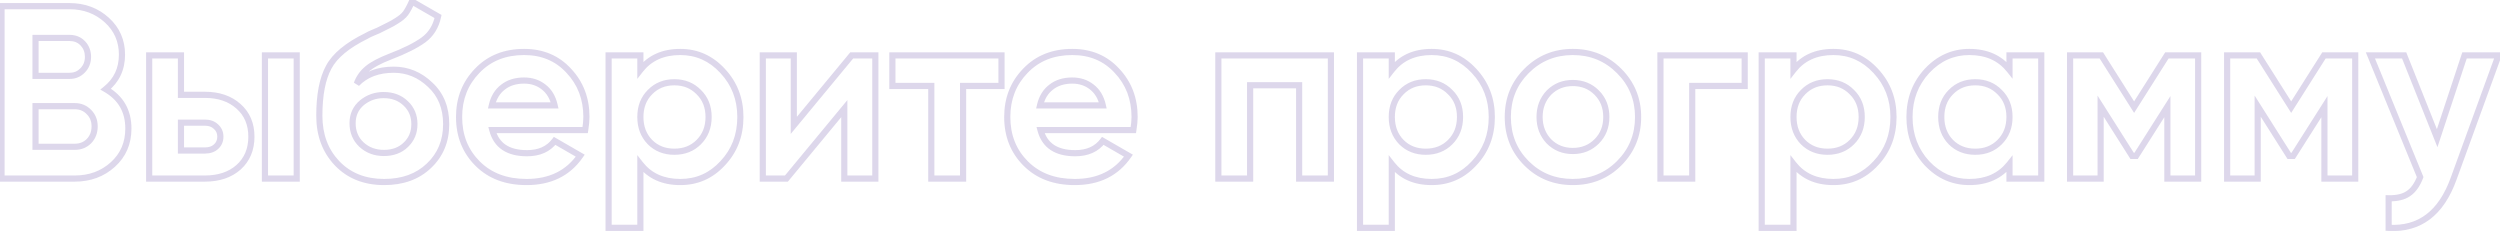 <?xml version="1.0" encoding="UTF-8"?> <svg xmlns="http://www.w3.org/2000/svg" width="812" height="75" viewBox="0 0 812 75" fill="none"> <path opacity="0.32" d="M34.337 28.96L33.711 28.18L32.57 29.096L33.838 29.826L34.337 28.96ZM36.657 53.44L35.986 52.699L35.986 52.699L36.657 53.44ZM0.497 58H-0.503V59H0.497V58ZM0.497 2V1H-0.503V2H0.497ZM34.657 6.48L35.327 5.738L35.327 5.738L34.657 6.48ZM11.537 12.32V11.32H10.537V12.32H11.537ZM11.537 24.64H10.537V25.64H11.537V24.64ZM26.817 22.88L26.11 22.173L26.102 22.181L26.093 22.189L26.817 22.88ZM11.537 47.68H10.537V48.68H11.537V47.68ZM28.897 45.84L29.604 46.547L29.611 46.54L29.619 46.532L28.897 45.84ZM28.897 36.4L28.175 37.092L28.182 37.1L28.19 37.107L28.897 36.4ZM11.537 34.48V33.48H10.537V34.48H11.537ZM33.838 29.826C38.431 32.473 40.697 36.407 40.697 41.76H42.697C42.697 35.699 40.056 31.1 34.836 28.093L33.838 29.826ZM40.697 41.76C40.697 46.239 39.125 49.858 35.986 52.699L37.328 54.181C40.908 50.942 42.697 46.774 42.697 41.76H40.697ZM35.986 52.699C32.826 55.558 28.938 57 24.257 57V59C29.389 59 33.768 57.402 37.328 54.181L35.986 52.699ZM24.257 57H0.497V59H24.257V57ZM1.497 58V2H-0.503V58H1.497ZM0.497 3H22.577V1H0.497V3ZM22.577 3C27.093 3 30.876 4.413 33.987 7.222L35.327 5.738C31.824 2.574 27.554 1 22.577 1V3ZM33.987 7.222C37.079 10.015 38.617 13.504 38.617 17.76H40.617C40.617 12.949 38.848 8.918 35.327 5.738L33.987 7.222ZM38.617 17.76C38.617 22.107 36.987 25.549 33.711 28.18L34.963 29.74C38.727 26.717 40.617 22.693 40.617 17.76H38.617ZM22.577 11.32H11.537V13.32H22.577V11.32ZM10.537 12.32V24.64H12.537V12.32H10.537ZM11.537 25.64H22.577V23.64H11.537V25.64ZM22.577 25.64C24.541 25.64 26.221 24.953 27.54 23.57L26.093 22.189C25.173 23.154 24.026 23.64 22.577 23.64V25.64ZM27.524 23.587C28.897 22.214 29.577 20.487 29.577 18.48H27.577C27.577 19.993 27.083 21.199 26.11 22.173L27.524 23.587ZM29.577 18.48C29.577 16.487 28.934 14.765 27.62 13.389L26.174 14.771C27.1 15.741 27.577 16.953 27.577 18.48H29.577ZM27.62 13.389C26.294 12.001 24.584 11.32 22.577 11.32V13.32C24.089 13.32 25.259 13.813 26.174 14.771L27.62 13.389ZM11.537 48.68H24.257V46.68H11.537V48.68ZM24.257 48.68C26.366 48.68 28.175 47.977 29.604 46.547L28.19 45.133C27.166 46.157 25.881 46.68 24.257 46.68V48.68ZM29.619 46.532C31.04 45.05 31.737 43.194 31.737 41.04H29.737C29.737 42.726 29.207 44.071 28.175 45.148L29.619 46.532ZM31.737 41.04C31.737 38.93 31.033 37.122 29.604 35.693L28.19 37.107C29.214 38.131 29.737 39.416 29.737 41.04H31.737ZM29.619 35.708C28.193 34.22 26.38 33.48 24.257 33.48V35.48C25.867 35.48 27.148 36.02 28.175 37.092L29.619 35.708ZM24.257 33.48H11.537V35.48H24.257V33.48ZM10.537 34.48V47.68H12.537V34.48H10.537ZM58.774 30.8H57.774V31.8H58.774V30.8ZM77.494 34.56L76.824 35.302L76.832 35.309L77.494 34.56ZM77.494 54.32L78.157 55.069L78.165 55.062L77.494 54.32ZM48.454 58H47.454V59H48.454V58ZM48.454 18V17H47.454V18H48.454ZM58.774 18H59.774V17H58.774V18ZM86.054 58H85.054V59H86.054V58ZM86.054 18V17H85.054V18H86.054ZM96.374 18H97.374V17H96.374V18ZM96.374 58V59H97.374V58H96.374ZM58.774 48.88H57.774V49.88H58.774V48.88ZM70.134 47.68L70.796 48.43L70.799 48.427L70.134 47.68ZM70.134 41.12L69.449 41.848L69.459 41.858L69.47 41.867L70.134 41.12ZM58.774 39.84V38.84H57.774V39.84H58.774ZM58.774 31.8H66.534V29.8H58.774V31.8ZM66.534 31.8C70.875 31.8 74.272 32.995 76.824 35.302L78.165 33.818C75.171 31.112 71.26 29.8 66.534 29.8V31.8ZM76.832 35.309C79.366 37.55 80.654 40.545 80.654 44.4H82.654C82.654 40.042 81.17 36.476 78.157 33.811L76.832 35.309ZM80.654 44.4C80.654 48.255 79.365 51.281 76.824 53.578L78.165 55.062C81.17 52.346 82.654 48.758 82.654 44.4H80.654ZM76.832 53.571C74.28 55.828 70.881 57 66.534 57V59C71.255 59 75.162 57.718 78.157 55.069L76.832 53.571ZM66.534 57H48.454V59H66.534V57ZM49.454 58V18H47.454V58H49.454ZM48.454 19H58.774V17H48.454V19ZM57.774 18V30.8H59.774V18H57.774ZM87.054 58V18H85.054V58H87.054ZM86.054 19H96.374V17H86.054V19ZM95.374 18V58H97.374V18H95.374ZM96.374 57H86.054V59H96.374V57ZM58.774 49.88H66.614V47.88H58.774V49.88ZM66.614 49.88C68.249 49.88 69.673 49.421 70.796 48.43L69.473 46.93C68.782 47.539 67.86 47.88 66.614 47.88V49.88ZM70.799 48.427C71.981 47.376 72.574 46.007 72.574 44.4H70.574C70.574 45.46 70.207 46.277 69.47 46.933L70.799 48.427ZM72.574 44.4C72.574 42.793 71.981 41.424 70.799 40.373L69.47 41.867C70.207 42.523 70.574 43.34 70.574 44.4H72.574ZM70.82 40.392C69.699 39.337 68.266 38.84 66.614 38.84V40.84C67.842 40.84 68.757 41.197 69.449 41.848L70.82 40.392ZM66.614 38.84H58.774V40.84H66.614V38.84ZM57.774 39.84V48.88H59.774V39.84H57.774ZM109.478 53.04L108.752 53.728L108.757 53.733L109.478 53.04ZM106.758 21.84L107.637 22.317L107.642 22.307L106.758 21.84ZM118.998 11.68L119.439 12.578L119.498 12.549L119.553 12.512L118.998 11.68ZM119.878 11.2L119.472 10.286L119.451 10.295L119.431 10.306L119.878 11.2ZM121.318 10.56L120.947 9.632L120.929 9.639L120.912 9.646L121.318 10.56ZM122.838 9.92L123.244 10.834L123.265 10.825L123.285 10.814L122.838 9.92ZM126.198 8.24L125.775 7.334L125.763 7.34L125.751 7.346L126.198 8.24ZM128.758 6.8L128.244 5.942L128.229 5.951L128.215 5.96L128.758 6.8ZM131.718 4.32L132.518 4.92L132.518 4.92L131.718 4.32ZM133.798 0.48L134.297 -0.387L133.329 -0.944L132.882 0.079L133.798 0.48ZM142.278 5.36L143.256 5.568L143.408 4.856L142.777 4.493L142.278 5.36ZM137.558 12.96L138.144 13.77L138.153 13.764L137.558 12.96ZM126.678 18.4L126.321 17.466L126.317 17.467L126.678 18.4ZM119.318 22.32L119.958 23.088L119.958 23.088L119.318 22.32ZM115.878 27.2L114.938 26.86L116.598 27.894L115.878 27.2ZM139.718 27.52L139.028 28.244L139.034 28.249L139.04 28.255L139.718 27.52ZM139.318 53.84L138.632 53.112L138.627 53.117L139.318 53.84ZM117.558 33.36L116.926 32.585L116.92 32.59L116.914 32.595L117.558 33.36ZM117.398 46.96L116.711 47.687L116.722 47.696L117.398 46.96ZM131.798 47.04L131.112 46.312L131.107 46.317L131.102 46.322L131.798 47.04ZM131.798 33.6L131.101 34.317L131.107 34.322L131.112 34.328L131.798 33.6ZM124.758 58.12C118.701 58.12 113.881 56.18 110.199 52.347L108.757 53.733C112.862 58.007 118.228 60.12 124.758 60.12V58.12ZM110.204 52.352C106.561 48.507 104.718 43.617 104.718 37.6H102.718C102.718 44.063 104.715 49.466 108.752 53.728L110.204 52.352ZM104.718 37.6C104.718 30.904 105.724 25.842 107.637 22.317L105.879 21.363C103.739 25.305 102.718 30.749 102.718 37.6H104.718ZM107.642 22.307C109.472 18.845 113.332 15.578 119.439 12.578L118.557 10.783C112.291 13.862 107.991 17.368 105.874 21.373L107.642 22.307ZM119.553 12.512C119.655 12.444 119.897 12.308 120.325 12.094L119.431 10.306C119.006 10.518 118.661 10.703 118.443 10.848L119.553 12.512ZM120.284 12.114C120.297 12.108 120.294 12.11 120.307 12.104C120.32 12.098 120.316 12.1 120.329 12.094C120.342 12.088 120.339 12.089 120.352 12.084C120.365 12.078 120.361 12.079 120.374 12.074C120.387 12.068 120.384 12.069 120.397 12.064C120.41 12.058 120.406 12.059 120.419 12.054C120.432 12.048 120.429 12.05 120.442 12.044C120.455 12.038 120.451 12.04 120.464 12.034C120.477 12.028 120.474 12.03 120.487 12.024C120.5 12.018 120.496 12.02 120.509 12.014C120.522 12.008 120.519 12.009 120.532 12.004C120.545 11.998 120.541 11.999 120.554 11.994C120.567 11.988 120.564 11.989 120.577 11.984C120.59 11.978 120.586 11.979 120.599 11.974C120.612 11.968 120.609 11.97 120.622 11.964C120.635 11.958 120.631 11.96 120.644 11.954C120.657 11.948 120.654 11.95 120.667 11.944C120.68 11.938 120.676 11.94 120.689 11.934C120.702 11.928 120.699 11.93 120.712 11.924C120.725 11.918 120.721 11.919 120.734 11.914C120.747 11.908 120.744 11.909 120.757 11.904C120.77 11.898 120.766 11.899 120.779 11.894C120.792 11.888 120.789 11.889 120.802 11.884C120.815 11.878 120.811 11.88 120.824 11.874C120.837 11.868 120.834 11.87 120.847 11.864C120.86 11.858 120.856 11.86 120.869 11.854C120.882 11.848 120.879 11.85 120.892 11.844C120.905 11.838 120.901 11.839 120.914 11.834C120.927 11.828 120.924 11.829 120.937 11.824C120.95 11.818 120.946 11.819 120.959 11.814C120.972 11.808 120.969 11.809 120.982 11.804C120.995 11.798 120.991 11.8 121.004 11.794C121.061 11.768 121.127 11.739 121.184 11.714C121.241 11.688 121.307 11.659 121.364 11.634C121.421 11.608 121.487 11.579 121.544 11.554C121.601 11.528 121.667 11.499 121.724 11.474L120.912 9.646C120.899 9.652 120.902 9.65 120.889 9.656C120.877 9.662 120.88 9.66 120.867 9.666C120.854 9.672 120.857 9.67 120.844 9.676C120.832 9.682 120.835 9.68 120.822 9.686C120.809 9.692 120.812 9.69 120.799 9.696C120.787 9.702 120.79 9.7 120.777 9.706C120.764 9.712 120.767 9.71 120.754 9.716C120.742 9.722 120.745 9.72 120.732 9.726C120.719 9.732 120.722 9.73 120.709 9.736C120.697 9.742 120.7 9.74 120.687 9.746C120.674 9.752 120.677 9.75 120.664 9.756C120.652 9.762 120.655 9.76 120.642 9.766C120.629 9.772 120.632 9.77 120.619 9.776C120.607 9.782 120.61 9.78 120.597 9.786C120.584 9.792 120.587 9.79 120.574 9.796C120.562 9.802 120.565 9.8 120.552 9.806C120.539 9.812 120.542 9.81 120.529 9.816C120.517 9.822 120.52 9.82 120.507 9.826C120.494 9.832 120.497 9.83 120.484 9.836C120.472 9.842 120.475 9.84 120.462 9.846C120.449 9.852 120.452 9.85 120.439 9.856C120.427 9.862 120.43 9.86 120.417 9.866C120.404 9.872 120.407 9.87 120.394 9.876C120.382 9.882 120.385 9.88 120.372 9.886C120.359 9.892 120.362 9.89 120.349 9.896C120.337 9.902 120.34 9.9 120.327 9.906C120.314 9.912 120.317 9.91 120.304 9.916C120.292 9.922 120.295 9.92 120.282 9.926C120.269 9.932 120.272 9.93 120.259 9.936C120.247 9.942 120.25 9.94 120.237 9.946C120.224 9.952 120.227 9.95 120.214 9.956C120.202 9.962 120.205 9.96 120.192 9.966C120.135 9.992 120.069 10.021 120.012 10.046C119.955 10.072 119.889 10.101 119.832 10.126C119.775 10.152 119.709 10.181 119.652 10.206C119.595 10.232 119.529 10.261 119.472 10.286L120.284 12.114ZM121.69 11.489C122.233 11.271 122.752 11.053 123.244 10.834L122.432 9.006C121.964 9.214 121.469 9.422 120.947 9.632L121.69 11.489ZM123.285 10.814L126.645 9.134L125.751 7.346L122.391 9.026L123.285 10.814ZM126.621 9.146C127.471 8.75 128.364 8.246 129.301 7.64L128.215 5.96C127.339 6.527 126.526 6.984 125.775 7.334L126.621 9.146ZM129.273 7.657C130.67 6.819 131.774 5.913 132.518 4.92L130.918 3.72C130.383 4.434 129.512 5.181 128.244 5.942L129.273 7.657ZM132.518 4.92C133.226 3.976 133.956 2.614 134.714 0.881L132.882 0.079C132.147 1.759 131.49 2.958 130.918 3.72L132.518 4.92ZM133.299 1.347L141.779 6.227L142.777 4.493L134.297 -0.387L133.299 1.347ZM141.3 5.152C140.653 8.189 139.202 10.501 136.964 12.156L138.153 13.764C140.821 11.792 142.517 9.037 143.256 5.568L141.3 5.152ZM136.972 12.15C134.567 13.89 131.031 15.666 126.321 17.466L127.035 19.334C131.818 17.507 135.536 15.657 138.144 13.77L136.972 12.15ZM126.317 17.467C122.97 18.763 120.4 20.117 118.678 21.552L119.958 23.088C121.436 21.857 123.773 20.597 127.039 19.333L126.317 17.467ZM118.678 21.552C116.944 22.996 115.692 24.77 114.938 26.86L116.819 27.54C117.45 25.79 118.492 24.31 119.958 23.088L118.678 21.552ZM116.598 27.894C119.306 25.088 123.025 23.64 127.878 23.64V21.64C122.598 21.64 118.317 23.232 115.159 26.506L116.598 27.894ZM127.878 23.64C132.087 23.64 135.79 25.157 139.028 28.244L140.408 26.796C136.82 23.376 132.63 21.64 127.878 21.64V23.64ZM139.04 28.255C142.274 31.24 143.918 35.226 143.918 40.32H145.918C145.918 34.748 144.096 30.2 140.396 26.785L139.04 28.255ZM143.918 40.32C143.918 45.56 142.15 49.796 138.632 53.112L140.004 54.568C143.953 50.844 145.918 46.067 145.918 40.32H143.918ZM138.627 53.117C135.167 56.427 130.578 58.12 124.758 58.12V60.12C130.992 60.12 136.11 58.293 140.009 54.563L138.627 53.117ZM124.598 29.88C121.706 29.88 119.135 30.783 116.926 32.585L118.19 34.135C120.035 32.63 122.157 31.88 124.598 31.88V29.88ZM116.914 32.595C114.655 34.498 113.518 36.994 113.518 40H115.518C115.518 37.566 116.408 35.636 118.202 34.125L116.914 32.595ZM113.518 40C113.518 43.08 114.576 45.67 116.712 47.687L118.085 46.233C116.38 44.623 115.518 42.573 115.518 40H113.518ZM116.722 47.696C118.894 49.693 121.568 50.68 124.678 50.68V48.68C122.028 48.68 119.849 47.854 118.075 46.224L116.722 47.696ZM124.678 50.68C127.826 50.68 130.465 49.728 132.495 47.758L131.102 46.322C129.505 47.872 127.396 48.68 124.678 48.68V50.68ZM132.484 47.768C134.564 45.806 135.598 43.297 135.598 40.32H133.598C133.598 42.783 132.765 44.754 131.112 46.312L132.484 47.768ZM135.598 40.32C135.598 37.343 134.564 34.834 132.484 32.872L131.112 34.328C132.765 35.886 133.598 37.857 133.598 40.32H135.598ZM132.495 32.883C130.417 30.864 127.756 29.88 124.598 29.88V31.88C127.307 31.88 129.446 32.709 131.101 34.317L132.495 32.883ZM190.069 42.24V43.24H190.925L191.057 42.394L190.069 42.24ZM159.909 42.24V41.24H158.608L158.942 42.497L159.909 42.24ZM180.149 45.76L180.648 44.894L179.886 44.454L179.353 45.155L180.149 45.76ZM188.469 50.56L189.291 51.129L189.909 50.236L188.968 49.694L188.469 50.56ZM155.109 53.12L154.402 53.827L154.402 53.827L155.109 53.12ZM155.029 22.96L155.745 23.658L155.75 23.653L155.029 22.96ZM184.709 22.96L183.973 23.637L183.983 23.648L184.709 22.96ZM159.749 34.24L158.774 34.017L158.494 35.24H159.749V34.24ZM180.149 34.24V35.24H181.398L181.124 34.021L180.149 34.24ZM176.549 28.24L175.93 29.026L175.936 29.03L175.941 29.034L176.549 28.24ZM163.349 28.32L163.956 29.114L163.963 29.109L163.971 29.103L163.349 28.32ZM190.069 41.24H159.909V43.24H190.069V41.24ZM158.942 42.497C159.662 45.202 161.062 47.304 163.174 48.712C165.269 50.108 167.969 50.76 171.189 50.76V48.76C168.222 48.76 165.949 48.158 164.283 47.048C162.636 45.95 161.489 44.291 160.875 41.983L158.942 42.497ZM171.189 50.76C175.385 50.76 178.694 49.327 180.945 46.365L179.353 45.155C177.55 47.527 174.886 48.76 171.189 48.76V50.76ZM179.649 46.626L187.969 51.426L188.968 49.694L180.648 44.894L179.649 46.626ZM187.646 49.991C183.909 55.396 178.421 58.12 171.029 58.12V60.12C178.996 60.12 185.136 57.138 189.291 51.129L187.646 49.991ZM171.029 58.12C164.632 58.12 159.597 56.194 155.816 52.413L154.402 53.827C158.621 58.046 164.199 60.12 171.029 60.12V58.12ZM155.816 52.413C152.018 48.615 150.109 43.837 150.109 38H148.109C148.109 44.323 150.199 49.625 154.402 53.827L155.816 52.413ZM150.109 38C150.109 32.271 151.991 27.513 155.745 23.658L154.312 22.262C150.173 26.514 148.109 31.782 148.109 38H150.109ZM155.75 23.653C159.433 19.818 164.228 17.88 170.229 17.88V15.88C163.75 15.88 158.411 17.995 154.308 22.267L155.75 23.653ZM170.229 17.88C175.893 17.88 180.444 19.806 183.973 23.637L185.444 22.282C181.506 18.007 176.405 15.88 170.229 15.88V17.88ZM183.983 23.648C187.634 27.502 189.469 32.263 189.469 38H191.469C191.469 31.79 189.464 26.525 185.435 22.272L183.983 23.648ZM189.469 38C189.469 39.048 189.343 40.406 189.081 42.086L191.057 42.394C191.328 40.661 191.469 39.191 191.469 38H189.469ZM159.749 35.24H180.149V33.24H159.749V35.24ZM181.124 34.021C180.496 31.22 179.187 28.999 177.156 27.446L175.941 29.034C177.537 30.255 178.628 32.033 179.173 34.459L181.124 34.021ZM177.168 27.454C175.214 25.916 172.884 25.16 170.229 25.16V27.16C172.48 27.16 174.363 27.791 175.93 29.026L177.168 27.454ZM170.229 25.16C167.276 25.16 164.75 25.93 162.727 27.537L163.971 29.103C165.574 27.83 167.635 27.16 170.229 27.16V25.16ZM162.741 27.526C160.715 29.075 159.405 31.265 158.774 34.017L160.723 34.463C161.266 32.095 162.356 30.338 163.956 29.114L162.741 27.526ZM234.713 23.04L233.978 23.718L233.983 23.723L234.713 23.04ZM234.713 53.04L233.987 52.352L233.978 52.362L234.713 53.04ZM207.993 53.28L208.781 52.665L206.993 50.374V53.28H207.993ZM207.993 74V75H208.993V74H207.993ZM197.673 74H196.673V75H197.673V74ZM197.673 18V17H196.673V18H197.673ZM207.993 18H208.993V17H207.993V18ZM207.993 22.72H206.993V25.626L208.781 23.335L207.993 22.72ZM211.113 46.16L210.397 46.858L210.406 46.867L211.113 46.16ZM226.953 46.16L226.246 45.453L226.246 45.453L226.953 46.16ZM226.953 29.92L226.237 30.618L226.246 30.627L226.255 30.636L226.953 29.92ZM211.113 29.92L211.82 30.627L211.829 30.618L211.113 29.92ZM220.953 17.88C226.049 17.88 230.373 19.808 233.978 23.718L235.448 22.362C231.48 18.059 226.631 15.88 220.953 15.88V17.88ZM233.983 23.723C237.641 27.636 239.473 32.375 239.473 38H241.473C241.473 31.892 239.465 26.658 235.444 22.357L233.983 23.723ZM239.473 38C239.473 43.737 237.638 48.498 233.987 52.352L235.439 53.728C239.468 49.475 241.473 44.21 241.473 38H239.473ZM233.978 52.362C230.431 56.213 226.11 58.12 220.953 58.12V60.12C226.677 60.12 231.529 57.973 235.449 53.718L233.978 52.362ZM220.953 58.12C215.614 58.12 211.605 56.281 208.781 52.665L207.205 53.895C210.461 58.066 215.092 60.12 220.953 60.12V58.12ZM206.993 53.28V74H208.993V53.28H206.993ZM207.993 73H197.673V75H207.993V73ZM198.673 74V18H196.673V74H198.673ZM197.673 19H207.993V17H197.673V19ZM206.993 18V22.72H208.993V18H206.993ZM208.781 23.335C211.605 19.719 215.614 17.88 220.953 17.88V15.88C215.092 15.88 210.461 17.934 207.205 22.105L208.781 23.335ZM210.406 46.867C212.691 49.152 215.594 50.28 219.033 50.28V48.28C216.073 48.28 213.695 47.328 211.82 45.453L210.406 46.867ZM219.033 50.28C222.473 50.28 225.375 49.152 227.66 46.867L226.246 45.453C224.371 47.328 221.994 48.28 219.033 48.28V50.28ZM227.66 46.867C230 44.527 231.153 41.544 231.153 38H229.153C229.153 41.069 228.173 43.526 226.246 45.453L227.66 46.867ZM231.153 38C231.153 34.456 230 31.494 227.651 29.204L226.255 30.636C228.173 32.506 229.153 34.93 229.153 38H231.153ZM227.669 29.222C225.386 26.88 222.481 25.72 219.033 25.72V27.72C221.986 27.72 224.36 28.693 226.237 30.618L227.669 29.222ZM219.033 25.72C215.586 25.72 212.68 26.88 210.397 29.222L211.829 30.618C213.706 28.693 216.081 27.72 219.033 27.72V25.72ZM210.406 29.213C208.115 31.504 206.993 34.464 206.993 38H208.993C208.993 34.923 209.952 32.496 211.82 30.627L210.406 29.213ZM206.993 38C206.993 41.536 208.114 44.517 210.397 46.858L211.829 45.462C209.952 43.537 208.993 41.077 208.993 38H206.993ZM257.831 40.72H256.831V43.497L258.602 41.358L257.831 40.72ZM276.631 18V17H276.161L275.861 17.363L276.631 18ZM284.311 18H285.311V17H284.311V18ZM284.311 58V59H285.311V58H284.311ZM274.231 58H273.231V59H274.231V58ZM274.231 35.28H275.231V32.503L273.461 34.642L274.231 35.28ZM255.431 58V59H255.902L256.202 58.638L255.431 58ZM247.751 58H246.751V59H247.751V58ZM247.751 18V17H246.751V18H247.751ZM257.831 18H258.831V17H257.831V18ZM258.602 41.358L277.402 18.637L275.861 17.363L257.061 40.083L258.602 41.358ZM276.631 19H284.311V17H276.631V19ZM283.311 18V58H285.311V18H283.311ZM284.311 57H274.231V59H284.311V57ZM275.231 58V35.28H273.231V58H275.231ZM273.461 34.642L254.661 57.362L256.202 58.638L275.002 35.917L273.461 34.642ZM255.431 57H247.751V59H255.431V57ZM248.751 58V18H246.751V58H248.751ZM247.751 19H257.831V17H247.751V19ZM256.831 18V40.72H258.831V18H256.831ZM289.847 18V17H288.847V18H289.847ZM325.287 18H326.287V17H325.287V18ZM325.287 27.92V28.92H326.287V27.92H325.287ZM312.807 27.92V26.92H311.807V27.92H312.807ZM312.807 58V59H313.807V58H312.807ZM302.487 58H301.487V59H302.487V58ZM302.487 27.92H303.487V26.92H302.487V27.92ZM289.847 27.92H288.847V28.92H289.847V27.92ZM289.847 19H325.287V17H289.847V19ZM324.287 18V27.92H326.287V18H324.287ZM325.287 26.92H312.807V28.92H325.287V26.92ZM311.807 27.92V58H313.807V27.92H311.807ZM312.807 57H302.487V59H312.807V57ZM303.487 58V27.92H301.487V58H303.487ZM302.487 26.92H289.847V28.92H302.487V26.92ZM290.847 27.92V18H288.847V27.92H290.847ZM368.116 42.24V43.24H368.972L369.104 42.394L368.116 42.24ZM337.956 42.24V41.24H336.655L336.989 42.497L337.956 42.24ZM358.196 45.76L358.695 44.894L357.932 44.454L357.399 45.155L358.196 45.76ZM366.516 50.56L367.338 51.129L367.955 50.236L367.015 49.694L366.516 50.56ZM333.156 53.12L332.449 53.827L332.449 53.827L333.156 53.12ZM333.076 22.96L333.792 23.658L333.797 23.653L333.076 22.96ZM362.756 22.96L362.02 23.637L362.03 23.648L362.756 22.96ZM337.796 34.24L336.821 34.017L336.541 35.24H337.796V34.24ZM358.196 34.24V35.24H359.445L359.171 34.021L358.196 34.24ZM354.596 28.24L353.977 29.026L353.982 29.03L353.988 29.034L354.596 28.24ZM341.396 28.32L342.003 29.114L342.01 29.109L342.018 29.103L341.396 28.32ZM368.116 41.24H337.956V43.24H368.116V41.24ZM336.989 42.497C337.709 45.202 339.108 47.304 341.221 48.712C343.316 50.108 346.016 50.76 349.236 50.76V48.76C346.269 48.76 343.996 48.158 342.33 47.048C340.683 45.95 339.536 44.291 338.922 41.983L336.989 42.497ZM349.236 50.76C353.432 50.76 356.741 49.327 358.992 46.365L357.399 45.155C355.597 47.527 352.933 48.76 349.236 48.76V50.76ZM357.696 46.626L366.016 51.426L367.015 49.694L358.695 44.894L357.696 46.626ZM365.693 49.991C361.955 55.396 356.468 58.12 349.076 58.12V60.12C357.043 60.12 363.182 57.138 367.338 51.129L365.693 49.991ZM349.076 58.12C342.679 58.12 337.644 56.194 333.863 52.413L332.449 53.827C336.668 58.046 342.245 60.12 349.076 60.12V58.12ZM333.863 52.413C330.065 48.615 328.156 43.837 328.156 38H326.156C326.156 44.323 328.246 49.625 332.449 53.827L333.863 52.413ZM328.156 38C328.156 32.271 330.038 27.513 333.792 23.658L332.359 22.262C328.22 26.514 326.156 31.782 326.156 38H328.156ZM333.797 23.653C337.48 19.818 342.275 17.88 348.276 17.88V15.88C341.797 15.88 336.458 17.995 332.354 22.267L333.797 23.653ZM348.276 17.88C353.939 17.88 358.491 19.806 362.02 23.637L363.491 22.282C359.553 18.007 354.452 15.88 348.276 15.88V17.88ZM362.03 23.648C365.681 27.502 367.516 32.263 367.516 38H369.516C369.516 31.79 367.511 26.525 363.482 22.272L362.03 23.648ZM367.516 38C367.516 39.048 367.39 40.406 367.128 42.086L369.104 42.394C369.375 40.661 369.516 39.191 369.516 38H367.516ZM337.796 35.24H358.196V33.24H337.796V35.24ZM359.171 34.021C358.543 31.22 357.234 28.999 355.203 27.446L353.988 29.034C355.584 30.255 356.675 32.033 357.22 34.459L359.171 34.021ZM355.214 27.454C353.261 25.916 350.931 25.16 348.276 25.16V27.16C350.527 27.16 352.41 27.791 353.977 29.026L355.214 27.454ZM348.276 25.16C345.323 25.16 342.797 25.93 340.774 27.537L342.018 29.103C343.621 27.83 345.682 27.16 348.276 27.16V25.16ZM340.788 27.526C338.762 29.075 337.451 31.265 336.821 34.017L338.77 34.463C339.313 32.095 340.402 30.338 342.003 29.114L340.788 27.526ZM395.72 18V17H394.72V18H395.72ZM432.28 18H433.28V17H432.28V18ZM432.28 58V59H433.28V58H432.28ZM421.96 58H420.96V59H421.96V58ZM421.96 27.68H422.96V26.68H421.96V27.68ZM406.04 27.68V26.68H405.04V27.68H406.04ZM406.04 58V59H407.04V58H406.04ZM395.72 58H394.72V59H395.72V58ZM395.72 19H432.28V17H395.72V19ZM431.28 18V58H433.28V18H431.28ZM432.28 57H421.96V59H432.28V57ZM422.96 58V27.68H420.96V58H422.96ZM421.96 26.68H406.04V28.68H421.96V26.68ZM405.04 27.68V58H407.04V27.68H405.04ZM406.04 57H395.72V59H406.04V57ZM396.72 58V18H394.72V58H396.72ZM478.776 23.04L478.04 23.718L478.045 23.723L478.776 23.04ZM478.776 53.04L478.05 52.352L478.04 52.362L478.776 53.04ZM452.056 53.28L452.844 52.665L451.056 50.374V53.28H452.056ZM452.056 74V75H453.056V74H452.056ZM441.736 74H440.736V75H441.736V74ZM441.736 18V17H440.736V18H441.736ZM452.056 18H453.056V17H452.056V18ZM452.056 22.72H451.056V25.626L452.844 23.335L452.056 22.72ZM455.176 46.16L454.46 46.858L454.469 46.867L455.176 46.16ZM471.016 46.16L470.309 45.453L470.309 45.453L471.016 46.16ZM471.016 29.92L470.3 30.618L470.308 30.627L470.318 30.636L471.016 29.92ZM455.176 29.92L455.883 30.627L455.892 30.618L455.176 29.92ZM465.016 17.88C470.112 17.88 474.435 19.808 478.04 23.718L479.511 22.362C475.543 18.059 470.693 15.88 465.016 15.88V17.88ZM478.045 23.723C481.704 27.636 483.536 32.375 483.536 38H485.536C485.536 31.892 483.527 26.658 479.506 22.357L478.045 23.723ZM483.536 38C483.536 43.737 481.701 48.498 478.05 52.352L479.502 53.728C483.531 49.475 485.536 44.21 485.536 38H483.536ZM478.04 52.362C474.493 56.213 470.172 58.12 465.016 58.12V60.12C470.739 60.12 475.591 57.973 479.511 53.718L478.04 52.362ZM465.016 58.12C459.677 58.12 455.667 56.281 452.844 52.665L451.267 53.895C454.524 58.066 459.154 60.12 465.016 60.12V58.12ZM451.056 53.28V74H453.056V53.28H451.056ZM452.056 73H441.736V75H452.056V73ZM442.736 74V18H440.736V74H442.736ZM441.736 19H452.056V17H441.736V19ZM451.056 18V22.72H453.056V18H451.056ZM452.844 23.335C455.667 19.719 459.677 17.88 465.016 17.88V15.88C459.154 15.88 454.524 17.934 451.267 22.105L452.844 23.335ZM454.469 46.867C456.753 49.152 459.656 50.28 463.096 50.28V48.28C460.135 48.28 457.758 47.328 455.883 45.453L454.469 46.867ZM463.096 50.28C466.535 50.28 469.438 49.152 471.723 46.867L470.309 45.453C468.433 47.328 466.056 48.28 463.096 48.28V50.28ZM471.723 46.867C474.063 44.527 475.216 41.544 475.216 38H473.216C473.216 41.069 472.235 43.526 470.309 45.453L471.723 46.867ZM475.216 38C475.216 34.456 474.062 31.494 471.714 29.204L470.318 30.636C472.236 32.506 473.216 34.93 473.216 38H475.216ZM471.732 29.222C469.448 26.88 466.543 25.72 463.096 25.72V27.72C466.048 27.72 468.423 28.693 470.3 30.618L471.732 29.222ZM463.096 25.72C459.648 25.72 456.743 26.88 454.46 29.222L455.892 30.618C457.768 28.693 460.143 27.72 463.096 27.72V25.72ZM454.469 29.213C452.177 31.504 451.056 34.464 451.056 38H453.056C453.056 34.923 454.014 32.496 455.883 30.627L454.469 29.213ZM451.056 38C451.056 41.536 452.177 44.517 454.46 46.858L455.892 45.462C454.014 43.537 453.056 41.077 453.056 38H451.056ZM525.894 53.04L525.187 52.333L525.187 52.333L525.894 53.04ZM495.814 53.04L496.521 52.333L495.814 53.04ZM495.814 23.04L496.521 23.747L496.521 23.747L495.814 23.04ZM525.894 23.04L525.187 23.747L525.187 23.747L525.894 23.04ZM503.094 45.92L502.369 46.609L502.378 46.618L502.387 46.627L503.094 45.92ZM503.094 30.08L502.387 29.373L502.378 29.382L502.369 29.391L503.094 30.08ZM525.187 52.333C521.329 56.19 516.574 58.12 510.854 58.12V60.12C517.08 60.12 522.351 57.997 526.601 53.747L525.187 52.333ZM510.854 58.12C505.133 58.12 500.378 56.19 496.521 52.333L495.107 53.747C499.356 57.997 504.628 60.12 510.854 60.12V58.12ZM496.521 52.333C492.664 48.476 490.734 43.721 490.734 38H488.734C488.734 44.226 490.857 49.498 495.107 53.747L496.521 52.333ZM490.734 38C490.734 32.336 492.662 27.606 496.521 23.747L495.107 22.333C490.859 26.581 488.734 31.825 488.734 38H490.734ZM496.521 23.747C500.436 19.832 505.193 17.88 510.854 17.88V15.88C504.674 15.88 499.405 18.035 495.107 22.333L496.521 23.747ZM510.854 17.88C516.514 17.88 521.272 19.832 525.187 23.747L526.601 22.333C522.303 18.035 517.033 15.88 510.854 15.88V17.88ZM525.187 23.747C529.104 27.664 531.054 32.395 531.054 38H533.054C533.054 31.871 530.897 26.629 526.601 22.333L525.187 23.747ZM531.054 38C531.054 43.66 529.102 48.418 525.187 52.333L526.601 53.747C530.899 49.449 533.054 44.179 533.054 38H531.054ZM502.387 46.627C504.665 48.905 507.51 50.04 510.854 50.04V48.04C508.01 48.04 505.683 47.095 503.801 45.213L502.387 46.627ZM510.854 50.04C514.197 50.04 517.043 48.905 519.321 46.627L517.907 45.213C516.025 47.095 513.697 48.04 510.854 48.04V50.04ZM519.321 46.627C521.606 44.342 522.734 41.44 522.734 38H520.734C520.734 40.961 519.782 43.338 517.907 45.213L519.321 46.627ZM522.734 38C522.734 34.56 521.606 31.658 519.321 29.373L517.907 30.787C519.782 32.662 520.734 35.039 520.734 38H522.734ZM519.321 29.373C517.043 27.095 514.197 25.96 510.854 25.96V27.96C513.697 27.96 516.025 28.905 517.907 30.787L519.321 29.373ZM510.854 25.96C507.51 25.96 504.665 27.095 502.387 29.373L503.801 30.787C505.683 28.905 508.01 27.96 510.854 27.96V25.96ZM502.369 29.391C500.153 31.724 499.054 34.617 499.054 38H501.054C501.054 35.09 501.982 32.703 503.819 30.769L502.369 29.391ZM499.054 38C499.054 41.383 500.153 44.276 502.369 46.609L503.819 45.231C501.982 43.297 501.054 40.91 501.054 38H499.054ZM539.314 18V17H538.314V18H539.314ZM566.674 18H567.674V17H566.674V18ZM566.674 27.92V28.92H567.674V27.92H566.674ZM549.634 27.92V26.92H548.634V27.92H549.634ZM549.634 58V59H550.634V58H549.634ZM539.314 58H538.314V59H539.314V58ZM539.314 19H566.674V17H539.314V19ZM565.674 18V27.92H567.674V18H565.674ZM566.674 26.92H549.634V28.92H566.674V26.92ZM548.634 27.92V58H550.634V27.92H548.634ZM549.634 57H539.314V59H549.634V57ZM540.314 58V18H538.314V58H540.314ZM609.244 23.04L608.509 23.718L608.514 23.723L609.244 23.04ZM609.244 53.04L608.518 52.352L608.509 52.362L609.244 53.04ZM582.524 53.28L583.313 52.665L581.524 50.374V53.28H582.524ZM582.524 74V75H583.524V74H582.524ZM572.204 74H571.204V75H572.204V74ZM572.204 18V17H571.204V18H572.204ZM582.524 18H583.524V17H582.524V18ZM582.524 22.72H581.524V25.626L583.313 23.335L582.524 22.72ZM585.644 46.16L584.928 46.858L584.937 46.867L585.644 46.16ZM601.484 46.16L600.777 45.453L600.777 45.453L601.484 46.16ZM601.484 29.92L600.768 30.618L600.777 30.627L600.786 30.636L601.484 29.92ZM585.644 29.92L586.352 30.627L586.36 30.618L585.644 29.92ZM595.484 17.88C600.58 17.88 604.904 19.808 608.509 23.718L609.98 22.362C606.011 18.059 601.162 15.88 595.484 15.88V17.88ZM608.514 23.723C612.173 27.636 614.004 32.375 614.004 38H616.004C616.004 31.892 613.996 26.658 609.975 22.357L608.514 23.723ZM614.004 38C614.004 43.737 612.169 48.498 608.518 52.352L609.97 53.728C613.999 49.475 616.004 44.21 616.004 38H614.004ZM608.509 52.362C604.962 56.213 600.641 58.12 595.484 58.12V60.12C601.208 60.12 606.06 57.973 609.98 53.718L608.509 52.362ZM595.484 58.12C590.146 58.12 586.136 56.281 583.313 52.665L581.736 53.895C584.993 58.066 589.623 60.12 595.484 60.12V58.12ZM581.524 53.28V74H583.524V53.28H581.524ZM582.524 73H572.204V75H582.524V73ZM573.204 74V18H571.204V74H573.204ZM572.204 19H582.524V17H572.204V19ZM581.524 18V22.72H583.524V18H581.524ZM583.313 23.335C586.136 19.719 590.146 17.88 595.484 17.88V15.88C589.623 15.88 584.993 17.934 581.736 22.105L583.313 23.335ZM584.937 46.867C587.222 49.152 590.125 50.28 593.564 50.28V48.28C590.604 48.28 588.227 47.328 586.351 45.453L584.937 46.867ZM593.564 50.28C597.004 50.28 599.907 49.152 602.191 46.867L600.777 45.453C598.902 47.328 596.525 48.28 593.564 48.28V50.28ZM602.191 46.867C604.531 44.527 605.684 41.544 605.684 38H603.684C603.684 41.069 602.704 43.526 600.777 45.453L602.191 46.867ZM605.684 38C605.684 34.456 604.531 31.494 602.182 29.204L600.786 30.636C602.704 32.506 603.684 34.93 603.684 38H605.684ZM602.2 29.222C599.917 26.88 597.012 25.72 593.564 25.72V27.72C596.517 27.72 598.892 28.693 600.768 30.618L602.2 29.222ZM593.564 25.72C590.117 25.72 587.212 26.88 584.928 29.222L586.36 30.618C588.237 28.693 590.612 27.72 593.564 27.72V25.72ZM584.937 29.213C582.646 31.504 581.524 34.464 581.524 38H583.524C583.524 34.923 584.483 32.496 586.351 30.627L584.937 29.213ZM581.524 38C581.524 41.536 582.646 44.517 584.928 46.858L586.36 45.462C584.483 43.537 583.524 41.077 583.524 38H581.524ZM652.683 22.72L651.9 23.342L653.683 25.586V22.72H652.683ZM652.683 18V17H651.683V18H652.683ZM663.003 18H664.003V17H663.003V18ZM663.003 58V59H664.003V58H663.003ZM652.683 58H651.683V59H652.683V58ZM652.683 53.28H653.683V50.414L651.9 52.658L652.683 53.28ZM625.883 53.04L625.147 53.718L625.157 53.728L625.883 53.04ZM625.883 23.04L625.152 22.357L625.147 22.362L625.883 23.04ZM633.643 46.16L632.926 46.858L632.935 46.867L633.643 46.16ZM649.483 46.16L650.19 46.867L650.19 46.867L649.483 46.16ZM649.483 29.92L648.767 30.618L648.775 30.627L648.784 30.636L649.483 29.92ZM633.643 29.92L634.35 30.627L634.359 30.618L633.643 29.92ZM653.683 22.72V18H651.683V22.72H653.683ZM652.683 19H663.003V17H652.683V19ZM662.003 18V58H664.003V18H662.003ZM663.003 57H652.683V59H663.003V57ZM653.683 58V53.28H651.683V58H653.683ZM651.9 52.658C649.022 56.28 644.981 58.12 639.643 58.12V60.12C645.504 60.12 650.157 58.066 653.465 53.902L651.9 52.658ZM639.643 58.12C634.598 58.12 630.27 56.217 626.608 52.352L625.157 53.728C629.175 57.97 634.02 60.12 639.643 60.12V58.12ZM626.618 52.362C623.012 48.452 621.202 43.685 621.202 38H619.202C619.202 44.155 621.18 49.415 625.147 53.718L626.618 52.362ZM621.202 38C621.202 32.371 623.01 27.63 626.618 23.718L625.147 22.362C621.181 26.663 619.202 31.896 619.202 38H621.202ZM626.613 23.723C630.275 19.806 634.602 17.88 639.643 17.88V15.88C634.016 15.88 629.17 18.06 625.152 22.357L626.613 23.723ZM639.643 17.88C644.981 17.88 649.022 19.72 651.9 23.342L653.465 22.098C650.157 17.934 645.504 15.88 639.643 15.88V17.88ZM632.935 46.867C635.22 49.152 638.123 50.28 641.563 50.28V48.28C638.602 48.28 636.225 47.328 634.35 45.453L632.935 46.867ZM641.563 50.28C645.002 50.28 647.905 49.152 650.19 46.867L648.775 45.453C646.9 47.328 644.523 48.28 641.563 48.28V50.28ZM650.19 46.867C652.529 44.527 653.683 41.544 653.683 38H651.683C651.683 41.069 650.702 43.526 648.775 45.453L650.19 46.867ZM653.683 38C653.683 34.456 652.529 31.494 650.181 29.204L648.784 30.636C650.703 32.506 651.683 34.93 651.683 38H653.683ZM650.199 29.222C647.915 26.88 645.01 25.72 641.563 25.72V27.72C644.515 27.72 646.89 28.693 648.767 30.618L650.199 29.222ZM641.563 25.72C638.115 25.72 635.21 26.88 632.927 29.222L634.359 30.618C636.235 28.693 638.61 27.72 641.563 27.72V25.72ZM632.935 29.213C630.644 31.504 629.523 34.464 629.523 38H631.523C631.523 34.923 632.481 32.496 634.35 30.627L632.935 29.213ZM629.523 38C629.523 41.536 630.644 44.517 632.927 46.858L634.359 45.462C632.481 43.537 631.523 41.077 631.523 38H629.523ZM703.801 18V17H703.25L702.956 17.465L703.801 18ZM713.961 18H714.961V17H713.961V18ZM713.961 58V59H714.961V58H713.961ZM703.961 58H702.961V59H703.961V58ZM703.961 34.64H704.961V31.2L703.116 34.104L703.961 34.64ZM693.801 50.64V51.64H694.35L694.645 51.176L693.801 50.64ZM692.521 50.64L691.676 51.175L691.97 51.64H692.521V50.64ZM682.281 34.48L683.125 33.945L681.281 31.034V34.48H682.281ZM682.281 58V59H683.281V58H682.281ZM672.361 58H671.361V59H672.361V58ZM672.361 18V17H671.361V18H672.361ZM682.521 18L683.365 17.465L683.071 17H682.521V18ZM693.161 34.8L692.316 35.335L693.161 36.669L694.005 35.335L693.161 34.8ZM703.801 19H713.961V17H703.801V19ZM712.961 18V58H714.961V18H712.961ZM713.961 57H703.961V59H713.961V57ZM704.961 58V34.64H702.961V58H704.961ZM703.116 34.104L692.956 50.104L694.645 51.176L704.805 35.176L703.116 34.104ZM693.801 49.64H692.521V51.64H693.801V49.64ZM693.365 50.105L683.125 33.945L681.436 35.015L691.676 51.175L693.365 50.105ZM681.281 34.48V58H683.281V34.48H681.281ZM682.281 57H672.361V59H682.281V57ZM673.361 58V18H671.361V58H673.361ZM672.361 19H682.521V17H672.361V19ZM681.676 18.535L692.316 35.335L694.005 34.265L683.365 17.465L681.676 18.535ZM694.005 35.335L704.645 18.535L702.956 17.465L692.316 34.265L694.005 35.335ZM754.816 18V17H754.266L753.971 17.465L754.816 18ZM764.976 18H765.976V17H764.976V18ZM764.976 58V59H765.976V58H764.976ZM754.976 58H753.976V59H754.976V58ZM754.976 34.64H755.976V31.2L754.132 34.104L754.976 34.64ZM744.816 50.64V51.64H745.366L745.66 51.176L744.816 50.64ZM743.536 50.64L742.692 51.175L742.986 51.64H743.536V50.64ZM733.296 34.48L734.141 33.945L732.296 31.034V34.48H733.296ZM733.296 58V59H734.296V58H733.296ZM723.376 58H722.376V59H723.376V58ZM723.376 18V17H722.376V18H723.376ZM733.536 18L734.381 17.465L734.087 17H733.536V18ZM744.176 34.8L743.331 35.335L744.176 36.669L745.021 35.335L744.176 34.8ZM754.816 19H764.976V17H754.816V19ZM763.976 18V58H765.976V18H763.976ZM764.976 57H754.976V59H764.976V57ZM755.976 58V34.64H753.976V58H755.976ZM754.132 34.104L743.972 50.104L745.66 51.176L755.82 35.176L754.132 34.104ZM744.816 49.64H743.536V51.64H744.816V49.64ZM744.381 50.105L734.141 33.945L732.452 35.015L742.692 51.175L744.381 50.105ZM732.296 34.48V58H734.296V34.48H732.296ZM733.296 57H723.376V59H733.296V57ZM724.376 58V18H722.376V58H724.376ZM723.376 19H733.536V17H723.376V19ZM732.691 18.535L743.331 35.335L745.021 34.265L734.381 17.465L732.691 18.535ZM745.021 35.335L755.661 18.535L753.971 17.465L743.331 34.265L745.021 35.335ZM791.592 44.88L790.663 45.25L791.68 47.801L792.541 45.194L791.592 44.88ZM800.472 18V17H799.749L799.522 17.686L800.472 18ZM811.512 18L812.452 18.342L812.94 17H811.512V18ZM796.952 58L796.012 57.658L796.011 57.661L796.952 58ZM775.832 74H774.832V74.943L775.773 74.998L775.832 74ZM775.832 64.4L775.851 63.4L774.832 63.38V64.4H775.832ZM782.232 62.88L781.677 62.048L781.671 62.052L781.664 62.057L782.232 62.88ZM786.072 57.52L787.006 57.878L787.147 57.508L786.997 57.142L786.072 57.52ZM769.912 18V17H768.423L768.986 18.378L769.912 18ZM780.872 18L781.801 17.63L781.55 17H780.872V18ZM792.541 45.194L801.421 18.314L799.522 17.686L790.642 44.566L792.541 45.194ZM800.472 19H811.512V17H800.472V19ZM810.572 17.658L796.012 57.658L797.892 58.342L812.452 18.342L810.572 17.658ZM796.011 57.661C794.027 63.168 791.348 67.128 788.028 69.643C784.724 72.146 780.701 73.283 775.89 73.002L775.773 74.998C780.99 75.303 785.5 74.067 789.236 71.237C792.956 68.419 795.823 64.085 797.893 58.339L796.011 57.661ZM776.832 74V64.4H774.832V74H776.832ZM775.812 65.4C778.652 65.456 781.019 64.931 782.8 63.703L781.664 62.057C780.352 62.962 778.452 63.451 775.851 63.4L775.812 65.4ZM782.787 63.712C784.615 62.493 786 60.504 787.006 57.878L785.138 57.162C784.224 59.55 783.048 61.134 781.677 62.048L782.787 63.712ZM786.997 57.142L770.837 17.622L768.986 18.378L785.146 57.898L786.997 57.142ZM769.912 19H780.872V17H769.912V19ZM779.943 18.37L790.663 45.25L792.521 44.51L781.801 17.63L779.943 18.37Z" fill="#9380C0"></path> </svg> 